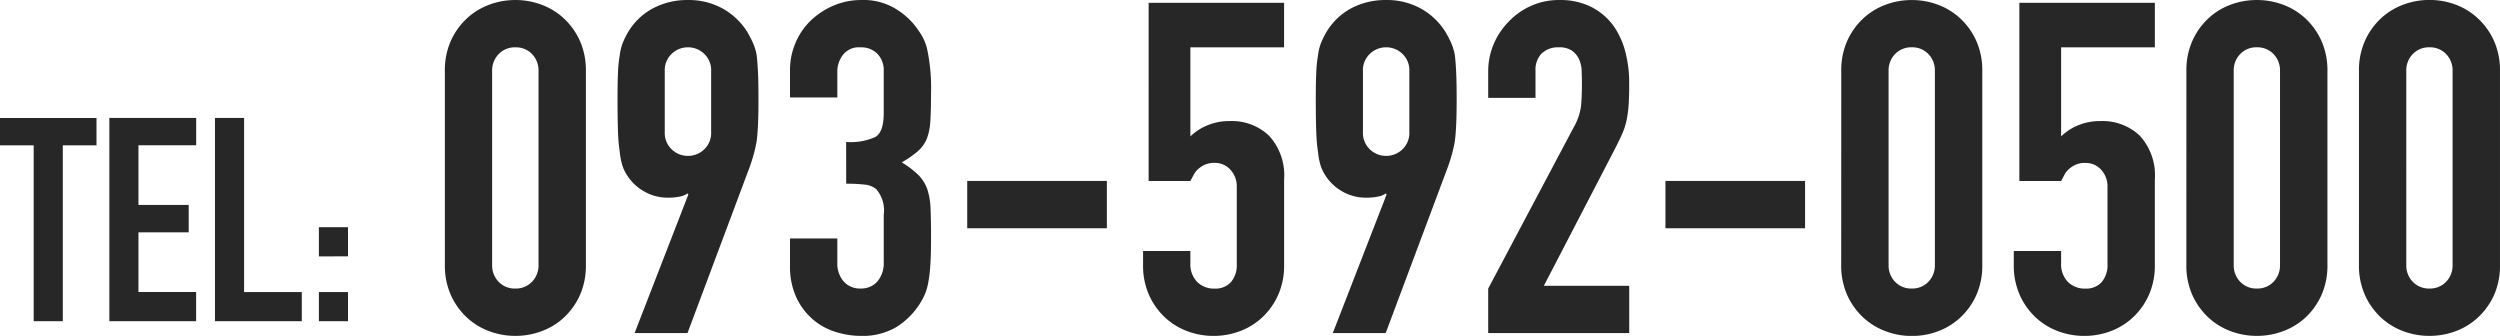 <svg xmlns="http://www.w3.org/2000/svg" width="210.168" height="28.236" viewBox="0 0 210.168 28.236"><g transform="translate(-1001.928 -18.998)"><path d="M1.326-22.035a6.065,6.065,0,0,1,.487-2.5A5.84,5.84,0,0,1,3.12-26.4a5.621,5.621,0,0,1,1.891-1.189A6.233,6.233,0,0,1,7.254-28a6.233,6.233,0,0,1,2.242.41A5.621,5.621,0,0,1,11.388-26.4a5.84,5.84,0,0,1,1.307,1.872,6.065,6.065,0,0,1,.488,2.5v16.3a6.065,6.065,0,0,1-.488,2.5,5.84,5.84,0,0,1-1.307,1.872A5.621,5.621,0,0,1,9.5-.175,6.234,6.234,0,0,1,7.254.234,6.234,6.234,0,0,1,5.011-.175,5.621,5.621,0,0,1,3.12-1.365,5.84,5.84,0,0,1,1.814-3.237a6.065,6.065,0,0,1-.487-2.5ZM5.3-5.733A1.967,1.967,0,0,0,5.85-4.31a1.866,1.866,0,0,0,1.4.566,1.866,1.866,0,0,0,1.4-.566A1.967,1.967,0,0,0,9.2-5.733v-16.3a1.967,1.967,0,0,0-.546-1.424,1.866,1.866,0,0,0-1.4-.566,1.866,1.866,0,0,0-1.4.566A1.967,1.967,0,0,0,5.3-22.035ZM17.277,0,21.8-11.661l-.078-.078a1.559,1.559,0,0,1-.6.254,4.784,4.784,0,0,1-1.072.1A3.9,3.9,0,0,1,18.1-11.9a3.958,3.958,0,0,1-1.4-1.287,3.407,3.407,0,0,1-.429-.838,5.391,5.391,0,0,1-.234-1.151,14.269,14.269,0,0,1-.156-1.774q-.039-1.073-.039-2.711,0-1.365.039-2.243a10.921,10.921,0,0,1,.156-1.5,4.126,4.126,0,0,1,.253-1.014,7.205,7.205,0,0,1,.448-.9A5.379,5.379,0,0,1,18.818-27.3a6.121,6.121,0,0,1,2.944-.7,5.878,5.878,0,0,1,2.925.721,5.668,5.668,0,0,1,2.067,1.97,10.007,10.007,0,0,1,.468.9,4.672,4.672,0,0,1,.312,1.014q.078.624.117,1.5t.039,2.243q0,1.287-.039,2.125t-.117,1.424q-.117.624-.254,1.112t-.331,1.033L21.723,0Zm2.535-16.887a1.881,1.881,0,0,0,.585,1.443,1.938,1.938,0,0,0,1.365.546,1.938,1.938,0,0,0,1.365-.546,1.881,1.881,0,0,0,.585-1.443v-5.148a1.881,1.881,0,0,0-.585-1.443,1.938,1.938,0,0,0-1.365-.546,1.938,1.938,0,0,0-1.365.546,1.881,1.881,0,0,0-.585,1.443Zm15.249.819a5.027,5.027,0,0,0,2.477-.429q.682-.429.682-1.989v-3.588a1.939,1.939,0,0,0-.527-1.4,1.885,1.885,0,0,0-1.424-.546,1.679,1.679,0,0,0-1.5.663,2.3,2.3,0,0,0-.449,1.287v2.262H30.342v-2.3a5.78,5.78,0,0,1,.468-2.3A5.6,5.6,0,0,1,32.1-26.286a6.4,6.4,0,0,1,1.911-1.248A5.877,5.877,0,0,1,36.348-28a5.2,5.2,0,0,1,2.711.643,6.241,6.241,0,0,1,1.618,1.306,8.521,8.521,0,0,1,.682.936,4.555,4.555,0,0,1,.487,1.131,15.551,15.551,0,0,1,.351,3.822q0,1.443-.059,2.34a4.895,4.895,0,0,1-.292,1.482,2.964,2.964,0,0,1-.76,1.053,9.02,9.02,0,0,1-1.346.936,7.555,7.555,0,0,1,1.424,1.092,3.211,3.211,0,0,1,.722,1.17,6.043,6.043,0,0,1,.273,1.657q.039.956.039,2.438,0,1.365-.059,2.262a11.639,11.639,0,0,1-.175,1.482A4.623,4.623,0,0,1,41.652-3.2a6.419,6.419,0,0,1-.507.9A6.3,6.3,0,0,1,39.254-.488a5.623,5.623,0,0,1-3.022.722,7.011,7.011,0,0,1-1.989-.312,5.423,5.423,0,0,1-1.911-1.014,5.506,5.506,0,0,1-1.424-1.833,6.147,6.147,0,0,1-.566-2.769V-7.956H34.32v2.067a2.261,2.261,0,0,0,.527,1.54,1.791,1.791,0,0,0,1.424.6,1.791,1.791,0,0,0,1.424-.6,2.378,2.378,0,0,0,.527-1.618V-9.945A2.737,2.737,0,0,0,37.6-12.09a1.735,1.735,0,0,0-.955-.39,12.839,12.839,0,0,0-1.58-.078ZM45.24-8.814v-3.978H56.979v3.978ZM71.877-27.768v3.744H64v7.488a4.456,4.456,0,0,1,1.4-.917,4.772,4.772,0,0,1,1.911-.371,4.536,4.536,0,0,1,3.3,1.229,4.912,4.912,0,0,1,1.268,3.685v7.176a6.065,6.065,0,0,1-.488,2.5,5.84,5.84,0,0,1-1.306,1.872,5.621,5.621,0,0,1-1.892,1.19,6.233,6.233,0,0,1-2.243.409,6.233,6.233,0,0,1-2.242-.409,5.621,5.621,0,0,1-1.892-1.19,5.84,5.84,0,0,1-1.306-1.872,6.065,6.065,0,0,1-.487-2.5V-6.9H64v1.014a2.135,2.135,0,0,0,.565,1.579,1.979,1.979,0,0,0,1.463.566,1.759,1.759,0,0,0,1.384-.546A2.2,2.2,0,0,0,67.9-5.811v-6.513a2.026,2.026,0,0,0-.527-1.4,1.729,1.729,0,0,0-1.345-.585,1.9,1.9,0,0,0-.858.175,2.227,2.227,0,0,0-.585.41,1.619,1.619,0,0,0-.351.507q-.195.351-.234.429h-3.51V-27.768ZM75.972,0,80.5-11.661l-.078-.078a1.559,1.559,0,0,1-.6.254,4.784,4.784,0,0,1-1.072.1,3.9,3.9,0,0,1-1.95-.507,3.958,3.958,0,0,1-1.4-1.287,3.408,3.408,0,0,1-.429-.838,5.391,5.391,0,0,1-.234-1.151,14.269,14.269,0,0,1-.156-1.774q-.039-1.073-.039-2.711,0-1.365.039-2.243a10.92,10.92,0,0,1,.156-1.5,4.126,4.126,0,0,1,.253-1.014,7.205,7.205,0,0,1,.449-.9A5.379,5.379,0,0,1,77.513-27.3a6.121,6.121,0,0,1,2.944-.7,5.878,5.878,0,0,1,2.925.721,5.668,5.668,0,0,1,2.067,1.97,10.007,10.007,0,0,1,.468.9,4.672,4.672,0,0,1,.312,1.014q.078.624.117,1.5t.039,2.243q0,1.287-.039,2.125t-.117,1.424q-.117.624-.254,1.112t-.331,1.033L80.418,0Zm2.535-16.887a1.881,1.881,0,0,0,.585,1.443,1.938,1.938,0,0,0,1.365.546,1.938,1.938,0,0,0,1.365-.546,1.881,1.881,0,0,0,.585-1.443v-5.148a1.881,1.881,0,0,0-.585-1.443,1.938,1.938,0,0,0-1.365-.546,1.938,1.938,0,0,0-1.365.546,1.881,1.881,0,0,0-.585,1.443ZM89.037,0V-3.744l7.176-13.533a4.941,4.941,0,0,0,.624-1.774q.078-.76.078-1.892,0-.507-.02-1.072a2.6,2.6,0,0,0-.215-.994,1.846,1.846,0,0,0-.585-.722,1.863,1.863,0,0,0-1.131-.292,1.966,1.966,0,0,0-1.424.507,1.964,1.964,0,0,0-.526,1.482v2.262H89.037v-2.184A5.877,5.877,0,0,1,89.5-24.3a6.038,6.038,0,0,1,1.287-1.911,5.84,5.84,0,0,1,1.872-1.306A5.674,5.674,0,0,1,95-28a5.832,5.832,0,0,1,2.672.566,5.329,5.329,0,0,1,1.853,1.54,6.716,6.716,0,0,1,1.034,2.223,10.293,10.293,0,0,1,.331,2.652q0,1.014-.039,1.7a10.263,10.263,0,0,1-.156,1.306,5.757,5.757,0,0,1-.39,1.248q-.273.624-.741,1.521L93.717-3.978h7.176V0Zm14.9-8.814v-3.978h11.739v3.978Zm14.781-13.221a6.065,6.065,0,0,1,.488-2.5A5.84,5.84,0,0,1,120.51-26.4a5.621,5.621,0,0,1,1.891-1.189,6.234,6.234,0,0,1,2.243-.41,6.234,6.234,0,0,1,2.243.41,5.621,5.621,0,0,1,1.892,1.189,5.84,5.84,0,0,1,1.307,1.872,6.065,6.065,0,0,1,.488,2.5v16.3a6.065,6.065,0,0,1-.488,2.5,5.84,5.84,0,0,1-1.307,1.872,5.621,5.621,0,0,1-1.892,1.19,6.234,6.234,0,0,1-2.243.409A6.234,6.234,0,0,1,122.4-.175a5.621,5.621,0,0,1-1.891-1.19A5.84,5.84,0,0,1,119.2-3.237a6.065,6.065,0,0,1-.488-2.5Zm3.978,16.3a1.967,1.967,0,0,0,.546,1.423,1.866,1.866,0,0,0,1.4.566,1.866,1.866,0,0,0,1.4-.566,1.967,1.967,0,0,0,.546-1.423v-16.3a1.967,1.967,0,0,0-.546-1.424,1.866,1.866,0,0,0-1.4-.566,1.866,1.866,0,0,0-1.4.566,1.967,1.967,0,0,0-.546,1.424ZM145.08-27.768v3.744H137.2v7.488a4.456,4.456,0,0,1,1.4-.917,4.772,4.772,0,0,1,1.911-.371,4.536,4.536,0,0,1,3.3,1.229,4.912,4.912,0,0,1,1.268,3.685v7.176a6.065,6.065,0,0,1-.488,2.5,5.84,5.84,0,0,1-1.307,1.872,5.621,5.621,0,0,1-1.891,1.19,6.234,6.234,0,0,1-2.243.409,6.233,6.233,0,0,1-2.242-.409,5.621,5.621,0,0,1-1.892-1.19,5.84,5.84,0,0,1-1.306-1.872,6.065,6.065,0,0,1-.488-2.5V-6.9H137.2v1.014a2.135,2.135,0,0,0,.566,1.579,1.979,1.979,0,0,0,1.462.566,1.759,1.759,0,0,0,1.385-.546,2.2,2.2,0,0,0,.487-1.521v-6.513a2.026,2.026,0,0,0-.526-1.4,1.729,1.729,0,0,0-1.346-.585,1.9,1.9,0,0,0-.858.175,2.227,2.227,0,0,0-.585.41,1.62,1.62,0,0,0-.351.507q-.195.351-.234.429h-3.51V-27.768Zm2.652,5.733a6.065,6.065,0,0,1,.488-2.5,5.84,5.84,0,0,1,1.306-1.872,5.621,5.621,0,0,1,1.892-1.189A6.233,6.233,0,0,1,153.66-28a6.234,6.234,0,0,1,2.243.41,5.621,5.621,0,0,1,1.891,1.189,5.84,5.84,0,0,1,1.307,1.872,6.065,6.065,0,0,1,.488,2.5v16.3a6.065,6.065,0,0,1-.488,2.5,5.84,5.84,0,0,1-1.307,1.872A5.621,5.621,0,0,1,155.9-.175a6.234,6.234,0,0,1-2.243.409,6.233,6.233,0,0,1-2.242-.409,5.621,5.621,0,0,1-1.892-1.19,5.84,5.84,0,0,1-1.306-1.872,6.065,6.065,0,0,1-.488-2.5Zm3.978,16.3a1.967,1.967,0,0,0,.546,1.423,1.866,1.866,0,0,0,1.4.566,1.866,1.866,0,0,0,1.4-.566,1.967,1.967,0,0,0,.546-1.423v-16.3a1.967,1.967,0,0,0-.546-1.424,1.866,1.866,0,0,0-1.4-.566,1.866,1.866,0,0,0-1.4.566,1.967,1.967,0,0,0-.546,1.424Zm10.53-16.3a6.065,6.065,0,0,1,.488-2.5,5.84,5.84,0,0,1,1.306-1.872,5.621,5.621,0,0,1,1.892-1.189,6.233,6.233,0,0,1,2.242-.41,6.234,6.234,0,0,1,2.243.41A5.621,5.621,0,0,1,172.3-26.4a5.84,5.84,0,0,1,1.307,1.872,6.065,6.065,0,0,1,.488,2.5v16.3a6.065,6.065,0,0,1-.488,2.5A5.84,5.84,0,0,1,172.3-1.365a5.621,5.621,0,0,1-1.891,1.19,6.234,6.234,0,0,1-2.243.409,6.233,6.233,0,0,1-2.242-.409,5.621,5.621,0,0,1-1.892-1.19,5.84,5.84,0,0,1-1.306-1.872,6.065,6.065,0,0,1-.488-2.5Zm3.978,16.3a1.967,1.967,0,0,0,.546,1.423,1.866,1.866,0,0,0,1.4.566,1.866,1.866,0,0,0,1.4-.566,1.967,1.967,0,0,0,.546-1.423v-16.3a1.967,1.967,0,0,0-.546-1.424,1.866,1.866,0,0,0-1.4-.566,1.866,1.866,0,0,0-1.4.566,1.967,1.967,0,0,0-.546,1.424Z" transform="translate(1038 47)" fill="#272727"/><path d="M2.76,0V-14.784H-.072v-2.3H8.04v2.3H5.208V0ZM9.12,0V-17.088h7.3v2.3H11.568v5.016h4.224v2.3H11.568v5.016h4.848V0ZM18,0V-17.088h2.448v14.64H25.3V0Zm8.736,0V-2.448h2.448V0Zm0-5.448V-7.9h2.448v2.448Z" transform="translate(1002 46)" fill="#272727"/></g></svg>